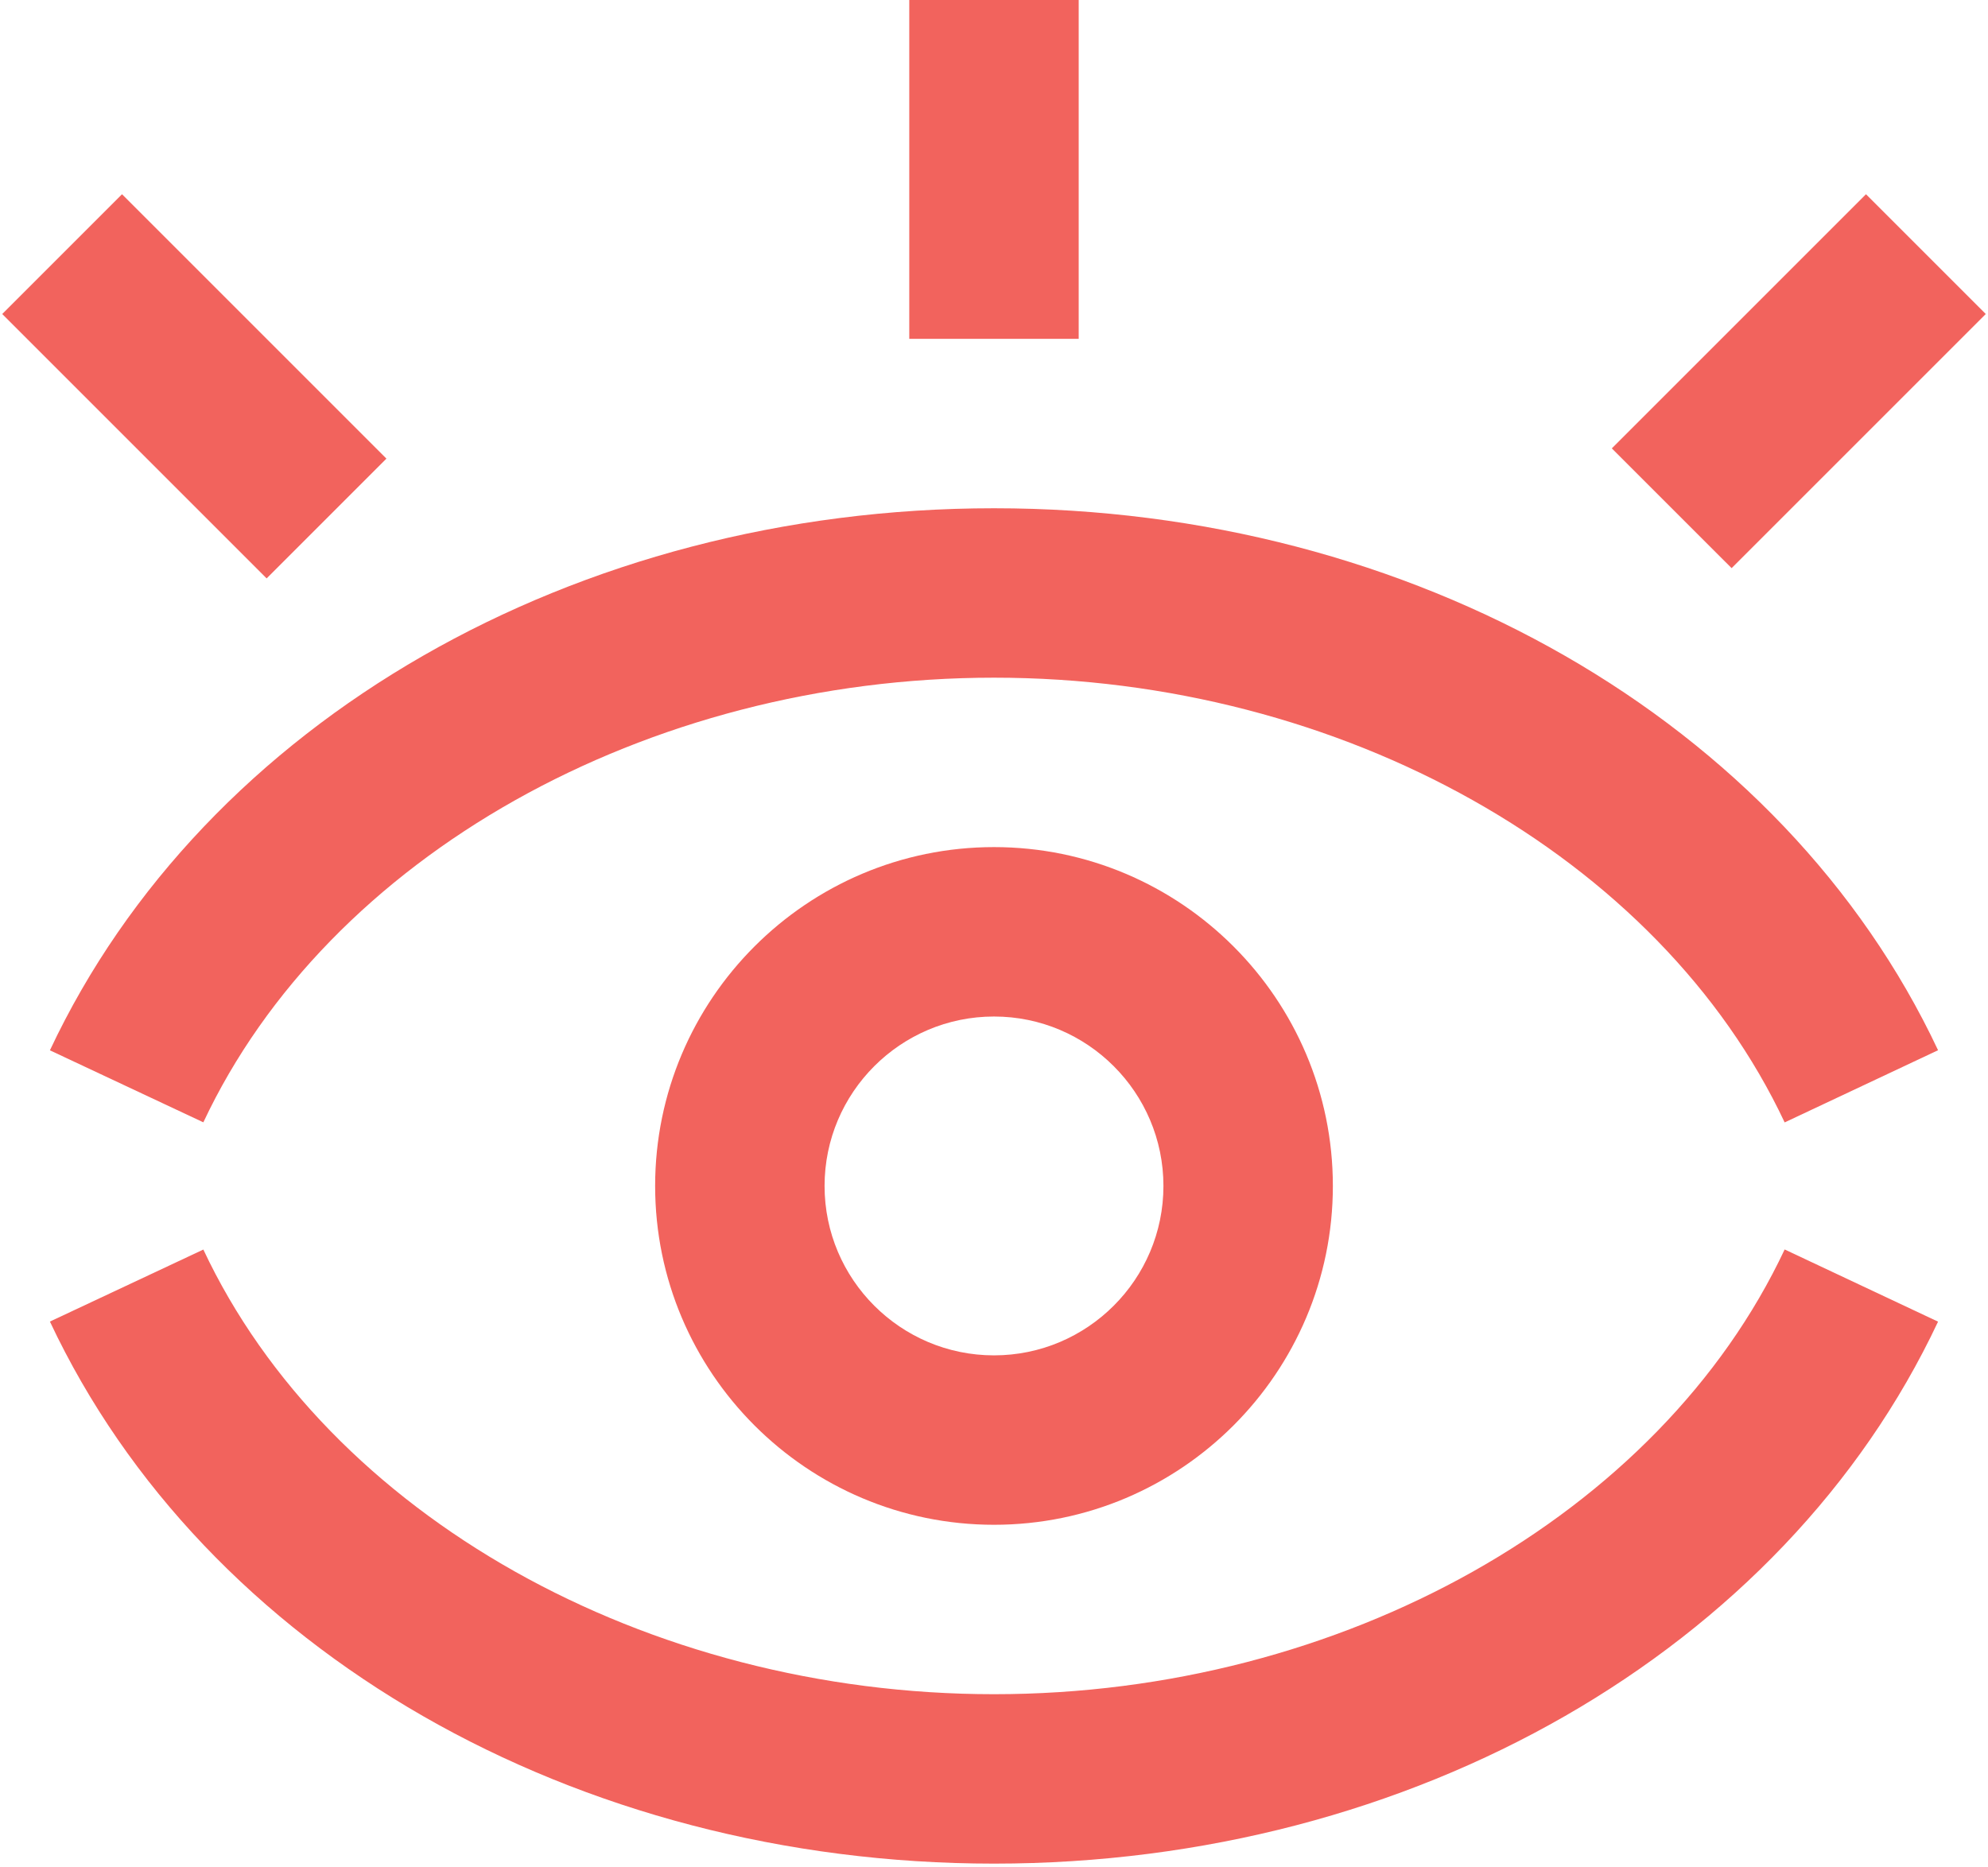 <svg width="66" height="62" viewBox="0 0 66 62" fill="none" xmlns="http://www.w3.org/2000/svg">
<path fill-rule="evenodd" clip-rule="evenodd" d="M59.249 41.484L64.342 43.881C59.201 54.81 46.899 61.875 33 61.875C19.098 61.875 6.796 54.81 1.657 43.878L6.751 41.487C10.899 50.318 21.449 56.25 33 56.25C44.548 56.25 55.097 50.318 59.249 41.484ZM33 16.875C46.899 16.875 59.201 23.94 64.342 34.869L59.249 37.266C55.097 28.432 44.548 22.5 33 22.5C21.449 22.5 10.899 28.432 6.751 37.263L1.657 34.872C6.796 23.94 19.098 16.875 33 16.875Z" fill="#F2635D"/>
<path fill-rule="evenodd" clip-rule="evenodd" d="M33 28.125C39.204 28.125 44.25 33.171 44.25 39.375C44.25 45.579 39.204 50.625 33 50.625C26.796 50.625 21.75 45.579 21.75 39.375C21.75 33.171 26.796 28.125 33 28.125ZM33 33.75C29.898 33.75 27.375 36.273 27.375 39.375C27.375 42.477 29.898 45 33 45C36.102 45 38.625 42.477 38.625 39.375C38.625 36.273 36.102 33.75 33 33.75ZM4.051 6.449L12.829 15.227L8.852 19.204L0.074 10.426L4.051 6.449ZM61.949 6.449L65.926 10.426L57.488 18.863L53.511 14.887L61.949 6.449ZM35.812 0V11.25H30.187V0H35.812Z" fill="#F2635D"/>
</svg>
